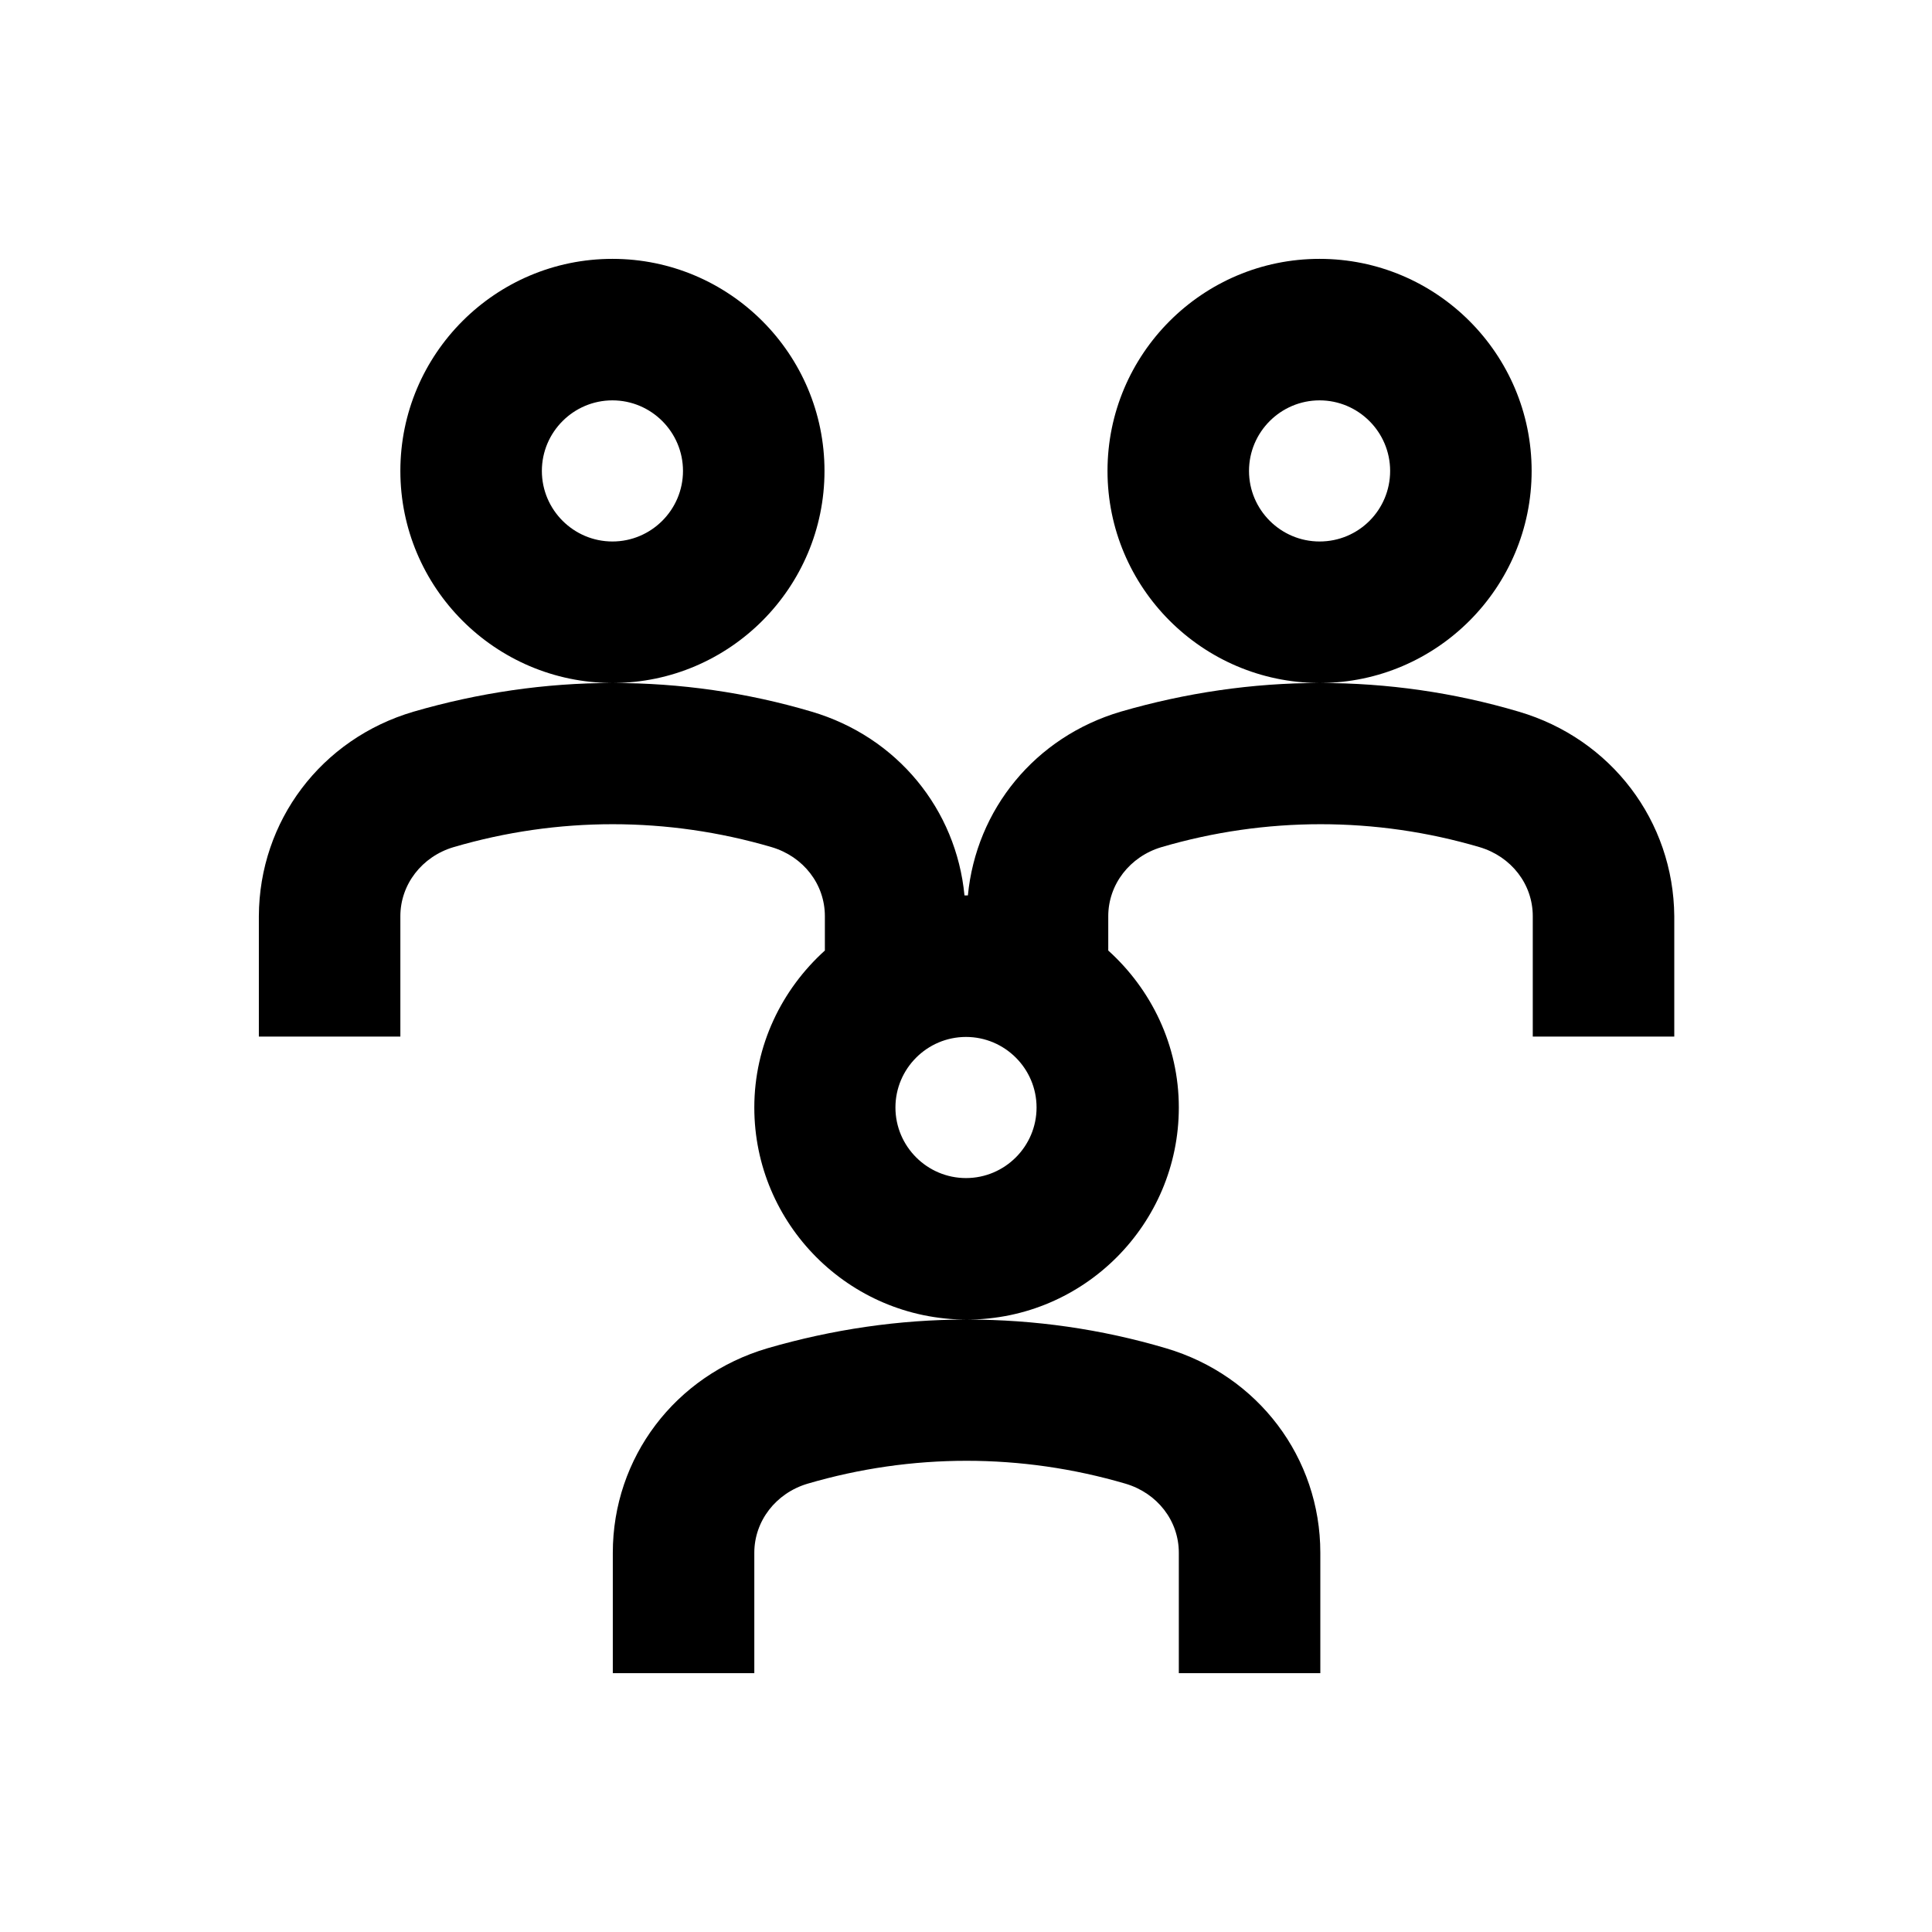 <?xml version="1.0" encoding="utf-8"?>
<!-- Generator: Adobe Illustrator 18.0.0, SVG Export Plug-In . SVG Version: 6.00 Build 0)  -->
<!DOCTYPE svg PUBLIC "-//W3C//DTD SVG 1.1//EN" "http://www.w3.org/Graphics/SVG/1.1/DTD/svg11.dtd">
<svg version="1.1" id="Layer_1" xmlns="http://www.w3.org/2000/svg" xmlns:xlink="http://www.w3.org/1999/xlink" x="0px" y="0px"
	 viewBox="0 0 512 512" enable-background="new 0 0 512 512" xml:space="preserve">
<path d="M402.5,188.6c-17.2-5.1-34.9-7.6-52.6-7.6c30.9-0.1,56-25.3,56-56.2c0-31-25.2-56.2-56.2-56.2c-31,0-56.2,25.2-56.2,56.2
	c0,30.9,25.1,56.1,56.1,56.2c-17.7,0-35.4,2.6-52.6,7.6c-22.7,6.7-38.3,25.9-40.5,48.7c-0.2,0-0.3,0-0.5,0c-0.2,0-0.3,0-0.4,0
	c-2.2-22.8-17.8-42-40.5-48.7c-17.2-5.1-34.9-7.6-52.6-7.6c30.9-0.1,56-25.3,56-56.2c0-31-25.2-56.2-56.2-56.2
	c-31,0-56.2,25.2-56.2,56.2c0,30.9,25.1,56.1,56.1,56.2c-17.7,0-35.4,2.6-52.6,7.6c-24.5,7.2-40.9,29-41,54.2l0,31.9l37.5,0l0-31.9
	c0-8.4,5.7-15.8,14.1-18.3c27.6-8.1,56.7-8.1,84.3,0c8.4,2.5,14.1,9.8,14.1,18.3v9.1c-11.4,10.3-18.7,25.1-18.7,41.6
	c0,30.9,25.1,56.1,56.1,56.2c-17.7,0-35.4,2.6-52.6,7.6c-24.5,7.2-41,29-41,54.2l0,31.9l37.5,0l0-31.9c0-8.4,5.7-15.8,14.1-18.3
	c27.6-8.1,56.7-8.1,84.3,0c8.4,2.5,14.1,9.8,14.1,18.3v31.9h37.5v-31.9c0-25.2-16.5-47-40.9-54.2c-17.2-5.1-34.9-7.6-52.6-7.6
	c30.9-0.1,56-25.3,56-56.2c0-16.5-7.3-31.3-18.7-41.6l0-9.1c0-8.4,5.7-15.8,14.1-18.3c27.6-8.1,56.8-8.1,84.3,0
	c8.4,2.5,14.1,9.8,14.1,18.3v31.9h37.5v-31.9C443.5,217.6,427,195.8,402.5,188.6z M162.3,143.5c-10.3,0-18.7-8.4-18.7-18.7
	s8.4-18.7,18.7-18.7s18.7,8.4,18.7,18.7S172.6,143.5,162.3,143.5z M256,312.2c-10.3,0-18.7-8.4-18.7-18.7c0-10.3,8.4-18.7,18.7-18.7
	c10.3,0,18.7,8.4,18.7,18.7C274.7,303.8,266.3,312.2,256,312.2z M349.7,143.5c-10.3,0-18.7-8.4-18.7-18.7s8.4-18.7,18.7-18.7
	s18.7,8.4,18.7,18.7S360.1,143.5,349.7,143.5z"/>
</svg>

